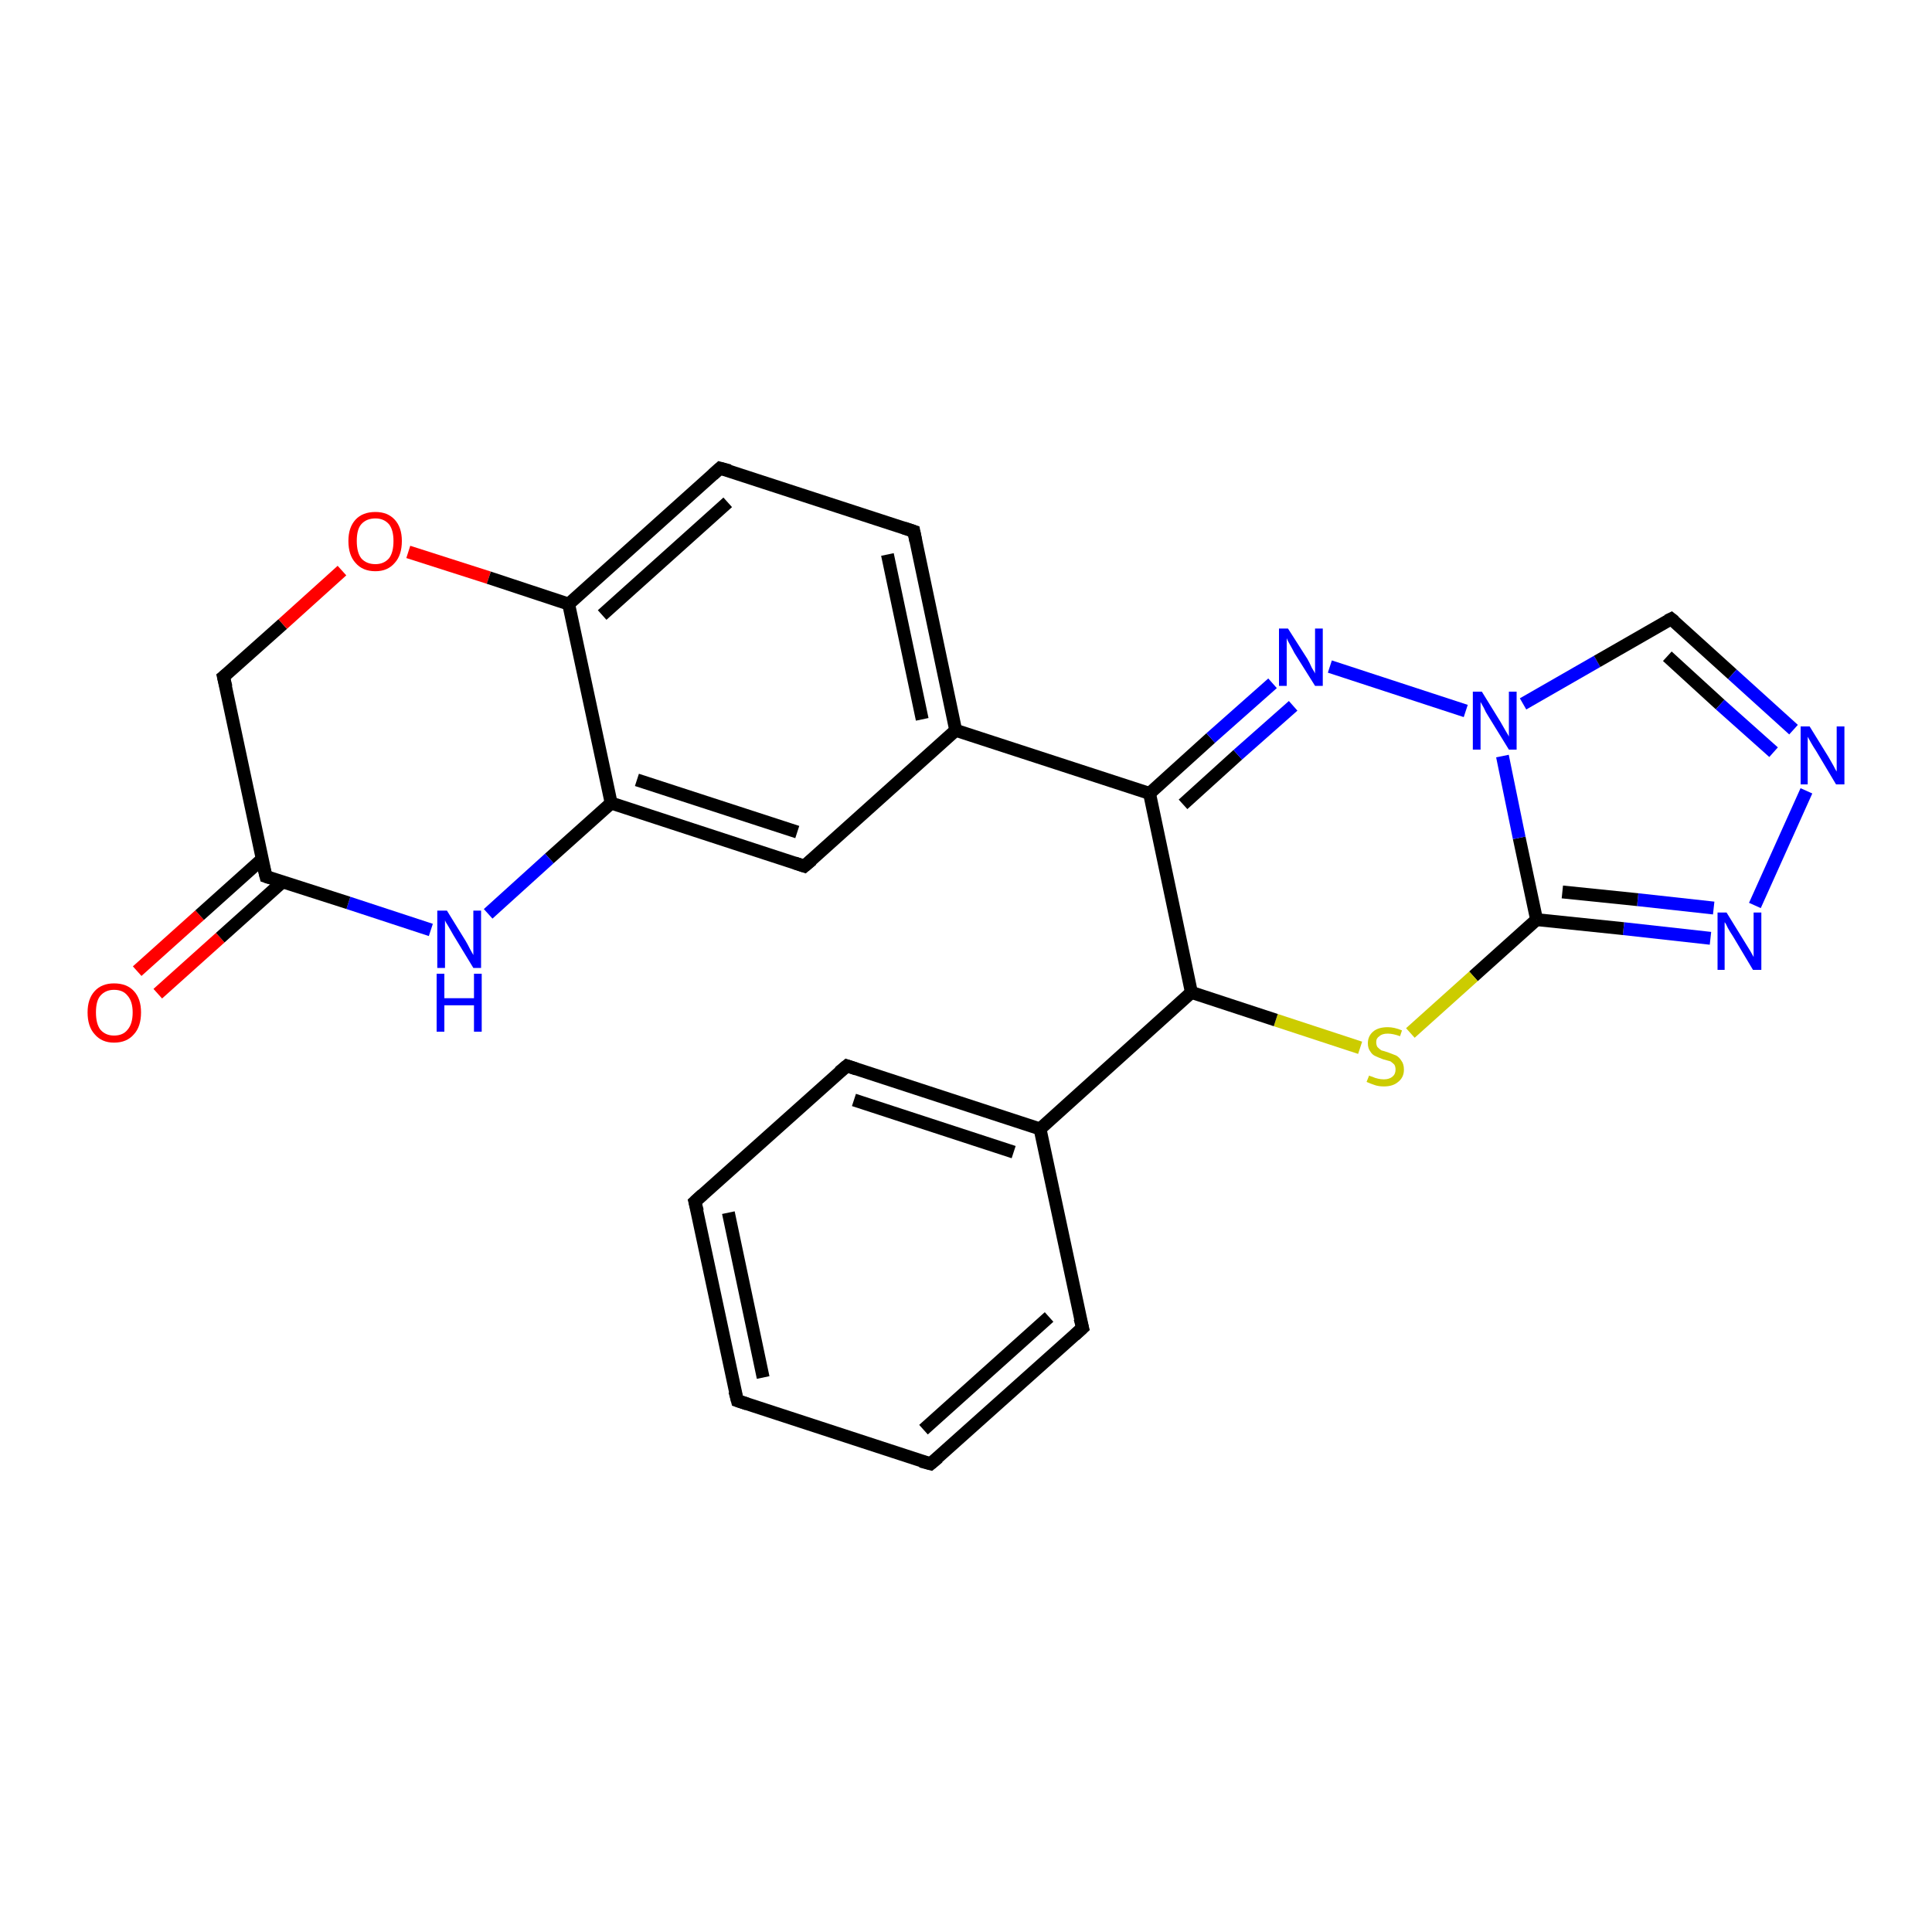 <?xml version='1.0' encoding='iso-8859-1'?>
<svg version='1.1' baseProfile='full'
              xmlns='http://www.w3.org/2000/svg'
                      xmlns:rdkit='http://www.rdkit.org/xml'
                      xmlns:xlink='http://www.w3.org/1999/xlink'
                  xml:space='preserve'
width='300px' height='300px' viewBox='0 0 300 300'>
<!-- END OF HEADER -->
<rect style='opacity:1.0;fill:#FFFFFF;stroke:none' width='300.0' height='300.0' x='0.0' y='0.0'> </rect>
<path class='bond-0 atom-0 atom-1' d='M 21.3,150.8 L 31.0,142.1' style='fill:none;fill-rule:evenodd;stroke:#FF0000;stroke-width:2.0px;stroke-linecap:butt;stroke-linejoin:miter;stroke-opacity:1' />
<path class='bond-0 atom-0 atom-1' d='M 31.0,142.1 L 40.7,133.4' style='fill:none;fill-rule:evenodd;stroke:#000000;stroke-width:2.0px;stroke-linecap:butt;stroke-linejoin:miter;stroke-opacity:1' />
<path class='bond-0 atom-0 atom-1' d='M 24.5,154.3 L 34.2,145.6' style='fill:none;fill-rule:evenodd;stroke:#FF0000;stroke-width:2.0px;stroke-linecap:butt;stroke-linejoin:miter;stroke-opacity:1' />
<path class='bond-0 atom-0 atom-1' d='M 34.2,145.6 L 43.9,136.9' style='fill:none;fill-rule:evenodd;stroke:#000000;stroke-width:2.0px;stroke-linecap:butt;stroke-linejoin:miter;stroke-opacity:1' />
<path class='bond-1 atom-1 atom-2' d='M 41.3,136.1 L 34.7,105.1' style='fill:none;fill-rule:evenodd;stroke:#000000;stroke-width:2.0px;stroke-linecap:butt;stroke-linejoin:miter;stroke-opacity:1' />
<path class='bond-2 atom-2 atom-3' d='M 34.7,105.1 L 43.9,96.9' style='fill:none;fill-rule:evenodd;stroke:#000000;stroke-width:2.0px;stroke-linecap:butt;stroke-linejoin:miter;stroke-opacity:1' />
<path class='bond-2 atom-2 atom-3' d='M 43.9,96.9 L 53.1,88.6' style='fill:none;fill-rule:evenodd;stroke:#FF0000;stroke-width:2.0px;stroke-linecap:butt;stroke-linejoin:miter;stroke-opacity:1' />
<path class='bond-3 atom-3 atom-4' d='M 63.4,85.7 L 75.9,89.7' style='fill:none;fill-rule:evenodd;stroke:#FF0000;stroke-width:2.0px;stroke-linecap:butt;stroke-linejoin:miter;stroke-opacity:1' />
<path class='bond-3 atom-3 atom-4' d='M 75.9,89.7 L 88.3,93.8' style='fill:none;fill-rule:evenodd;stroke:#000000;stroke-width:2.0px;stroke-linecap:butt;stroke-linejoin:miter;stroke-opacity:1' />
<path class='bond-4 atom-4 atom-5' d='M 88.3,93.8 L 111.8,72.7' style='fill:none;fill-rule:evenodd;stroke:#000000;stroke-width:2.0px;stroke-linecap:butt;stroke-linejoin:miter;stroke-opacity:1' />
<path class='bond-4 atom-4 atom-5' d='M 93.5,95.5 L 113.0,78.0' style='fill:none;fill-rule:evenodd;stroke:#000000;stroke-width:2.0px;stroke-linecap:butt;stroke-linejoin:miter;stroke-opacity:1' />
<path class='bond-5 atom-5 atom-6' d='M 111.8,72.7 L 141.9,82.5' style='fill:none;fill-rule:evenodd;stroke:#000000;stroke-width:2.0px;stroke-linecap:butt;stroke-linejoin:miter;stroke-opacity:1' />
<path class='bond-6 atom-6 atom-7' d='M 141.9,82.5 L 148.4,113.4' style='fill:none;fill-rule:evenodd;stroke:#000000;stroke-width:2.0px;stroke-linecap:butt;stroke-linejoin:miter;stroke-opacity:1' />
<path class='bond-6 atom-6 atom-7' d='M 137.8,86.1 L 143.2,111.7' style='fill:none;fill-rule:evenodd;stroke:#000000;stroke-width:2.0px;stroke-linecap:butt;stroke-linejoin:miter;stroke-opacity:1' />
<path class='bond-7 atom-7 atom-8' d='M 148.4,113.4 L 124.9,134.5' style='fill:none;fill-rule:evenodd;stroke:#000000;stroke-width:2.0px;stroke-linecap:butt;stroke-linejoin:miter;stroke-opacity:1' />
<path class='bond-8 atom-8 atom-9' d='M 124.9,134.5 L 94.9,124.7' style='fill:none;fill-rule:evenodd;stroke:#000000;stroke-width:2.0px;stroke-linecap:butt;stroke-linejoin:miter;stroke-opacity:1' />
<path class='bond-8 atom-8 atom-9' d='M 123.8,129.2 L 98.9,121.1' style='fill:none;fill-rule:evenodd;stroke:#000000;stroke-width:2.0px;stroke-linecap:butt;stroke-linejoin:miter;stroke-opacity:1' />
<path class='bond-9 atom-9 atom-10' d='M 94.9,124.7 L 85.3,133.3' style='fill:none;fill-rule:evenodd;stroke:#000000;stroke-width:2.0px;stroke-linecap:butt;stroke-linejoin:miter;stroke-opacity:1' />
<path class='bond-9 atom-9 atom-10' d='M 85.3,133.3 L 75.8,141.9' style='fill:none;fill-rule:evenodd;stroke:#0000FF;stroke-width:2.0px;stroke-linecap:butt;stroke-linejoin:miter;stroke-opacity:1' />
<path class='bond-10 atom-7 atom-11' d='M 148.4,113.4 L 178.5,123.2' style='fill:none;fill-rule:evenodd;stroke:#000000;stroke-width:2.0px;stroke-linecap:butt;stroke-linejoin:miter;stroke-opacity:1' />
<path class='bond-11 atom-11 atom-12' d='M 178.5,123.2 L 188.0,114.6' style='fill:none;fill-rule:evenodd;stroke:#000000;stroke-width:2.0px;stroke-linecap:butt;stroke-linejoin:miter;stroke-opacity:1' />
<path class='bond-11 atom-11 atom-12' d='M 188.0,114.6 L 197.6,106.1' style='fill:none;fill-rule:evenodd;stroke:#0000FF;stroke-width:2.0px;stroke-linecap:butt;stroke-linejoin:miter;stroke-opacity:1' />
<path class='bond-11 atom-11 atom-12' d='M 183.7,124.9 L 192.2,117.2' style='fill:none;fill-rule:evenodd;stroke:#000000;stroke-width:2.0px;stroke-linecap:butt;stroke-linejoin:miter;stroke-opacity:1' />
<path class='bond-11 atom-11 atom-12' d='M 192.2,117.2 L 200.8,109.6' style='fill:none;fill-rule:evenodd;stroke:#0000FF;stroke-width:2.0px;stroke-linecap:butt;stroke-linejoin:miter;stroke-opacity:1' />
<path class='bond-12 atom-12 atom-13' d='M 206.5,103.5 L 227.6,110.4' style='fill:none;fill-rule:evenodd;stroke:#0000FF;stroke-width:2.0px;stroke-linecap:butt;stroke-linejoin:miter;stroke-opacity:1' />
<path class='bond-13 atom-13 atom-14' d='M 236.5,109.3 L 248.0,102.7' style='fill:none;fill-rule:evenodd;stroke:#0000FF;stroke-width:2.0px;stroke-linecap:butt;stroke-linejoin:miter;stroke-opacity:1' />
<path class='bond-13 atom-13 atom-14' d='M 248.0,102.7 L 259.5,96.1' style='fill:none;fill-rule:evenodd;stroke:#000000;stroke-width:2.0px;stroke-linecap:butt;stroke-linejoin:miter;stroke-opacity:1' />
<path class='bond-14 atom-14 atom-15' d='M 259.5,96.1 L 269.0,104.7' style='fill:none;fill-rule:evenodd;stroke:#000000;stroke-width:2.0px;stroke-linecap:butt;stroke-linejoin:miter;stroke-opacity:1' />
<path class='bond-14 atom-14 atom-15' d='M 269.0,104.7 L 278.5,113.3' style='fill:none;fill-rule:evenodd;stroke:#0000FF;stroke-width:2.0px;stroke-linecap:butt;stroke-linejoin:miter;stroke-opacity:1' />
<path class='bond-14 atom-14 atom-15' d='M 258.9,101.9 L 267.1,109.4' style='fill:none;fill-rule:evenodd;stroke:#000000;stroke-width:2.0px;stroke-linecap:butt;stroke-linejoin:miter;stroke-opacity:1' />
<path class='bond-14 atom-14 atom-15' d='M 267.1,109.4 L 275.4,116.8' style='fill:none;fill-rule:evenodd;stroke:#0000FF;stroke-width:2.0px;stroke-linecap:butt;stroke-linejoin:miter;stroke-opacity:1' />
<path class='bond-15 atom-15 atom-16' d='M 280.5,122.8 L 272.5,140.6' style='fill:none;fill-rule:evenodd;stroke:#0000FF;stroke-width:2.0px;stroke-linecap:butt;stroke-linejoin:miter;stroke-opacity:1' />
<path class='bond-16 atom-16 atom-17' d='M 265.6,145.7 L 252.1,144.2' style='fill:none;fill-rule:evenodd;stroke:#0000FF;stroke-width:2.0px;stroke-linecap:butt;stroke-linejoin:miter;stroke-opacity:1' />
<path class='bond-16 atom-16 atom-17' d='M 252.1,144.2 L 238.6,142.8' style='fill:none;fill-rule:evenodd;stroke:#000000;stroke-width:2.0px;stroke-linecap:butt;stroke-linejoin:miter;stroke-opacity:1' />
<path class='bond-16 atom-16 atom-17' d='M 266.1,141.0 L 254.3,139.7' style='fill:none;fill-rule:evenodd;stroke:#0000FF;stroke-width:2.0px;stroke-linecap:butt;stroke-linejoin:miter;stroke-opacity:1' />
<path class='bond-16 atom-16 atom-17' d='M 254.3,139.7 L 242.6,138.5' style='fill:none;fill-rule:evenodd;stroke:#000000;stroke-width:2.0px;stroke-linecap:butt;stroke-linejoin:miter;stroke-opacity:1' />
<path class='bond-17 atom-17 atom-18' d='M 238.6,142.8 L 228.8,151.6' style='fill:none;fill-rule:evenodd;stroke:#000000;stroke-width:2.0px;stroke-linecap:butt;stroke-linejoin:miter;stroke-opacity:1' />
<path class='bond-17 atom-17 atom-18' d='M 228.8,151.6 L 219.0,160.4' style='fill:none;fill-rule:evenodd;stroke:#CCCC00;stroke-width:2.0px;stroke-linecap:butt;stroke-linejoin:miter;stroke-opacity:1' />
<path class='bond-18 atom-18 atom-19' d='M 211.2,162.7 L 198.1,158.4' style='fill:none;fill-rule:evenodd;stroke:#CCCC00;stroke-width:2.0px;stroke-linecap:butt;stroke-linejoin:miter;stroke-opacity:1' />
<path class='bond-18 atom-18 atom-19' d='M 198.1,158.4 L 185.0,154.1' style='fill:none;fill-rule:evenodd;stroke:#000000;stroke-width:2.0px;stroke-linecap:butt;stroke-linejoin:miter;stroke-opacity:1' />
<path class='bond-19 atom-19 atom-20' d='M 185.0,154.1 L 161.5,175.3' style='fill:none;fill-rule:evenodd;stroke:#000000;stroke-width:2.0px;stroke-linecap:butt;stroke-linejoin:miter;stroke-opacity:1' />
<path class='bond-20 atom-20 atom-21' d='M 161.5,175.3 L 131.5,165.5' style='fill:none;fill-rule:evenodd;stroke:#000000;stroke-width:2.0px;stroke-linecap:butt;stroke-linejoin:miter;stroke-opacity:1' />
<path class='bond-20 atom-20 atom-21' d='M 157.4,178.9 L 132.6,170.8' style='fill:none;fill-rule:evenodd;stroke:#000000;stroke-width:2.0px;stroke-linecap:butt;stroke-linejoin:miter;stroke-opacity:1' />
<path class='bond-21 atom-21 atom-22' d='M 131.5,165.5 L 107.9,186.6' style='fill:none;fill-rule:evenodd;stroke:#000000;stroke-width:2.0px;stroke-linecap:butt;stroke-linejoin:miter;stroke-opacity:1' />
<path class='bond-22 atom-22 atom-23' d='M 107.9,186.6 L 114.5,217.5' style='fill:none;fill-rule:evenodd;stroke:#000000;stroke-width:2.0px;stroke-linecap:butt;stroke-linejoin:miter;stroke-opacity:1' />
<path class='bond-22 atom-22 atom-23' d='M 113.1,188.3 L 118.5,213.9' style='fill:none;fill-rule:evenodd;stroke:#000000;stroke-width:2.0px;stroke-linecap:butt;stroke-linejoin:miter;stroke-opacity:1' />
<path class='bond-23 atom-23 atom-24' d='M 114.5,217.5 L 144.5,227.3' style='fill:none;fill-rule:evenodd;stroke:#000000;stroke-width:2.0px;stroke-linecap:butt;stroke-linejoin:miter;stroke-opacity:1' />
<path class='bond-24 atom-24 atom-25' d='M 144.5,227.3 L 168.1,206.2' style='fill:none;fill-rule:evenodd;stroke:#000000;stroke-width:2.0px;stroke-linecap:butt;stroke-linejoin:miter;stroke-opacity:1' />
<path class='bond-24 atom-24 atom-25' d='M 143.4,222.0 L 162.9,204.5' style='fill:none;fill-rule:evenodd;stroke:#000000;stroke-width:2.0px;stroke-linecap:butt;stroke-linejoin:miter;stroke-opacity:1' />
<path class='bond-25 atom-10 atom-1' d='M 66.9,144.4 L 54.1,140.2' style='fill:none;fill-rule:evenodd;stroke:#0000FF;stroke-width:2.0px;stroke-linecap:butt;stroke-linejoin:miter;stroke-opacity:1' />
<path class='bond-25 atom-10 atom-1' d='M 54.1,140.2 L 41.3,136.1' style='fill:none;fill-rule:evenodd;stroke:#000000;stroke-width:2.0px;stroke-linecap:butt;stroke-linejoin:miter;stroke-opacity:1' />
<path class='bond-26 atom-19 atom-11' d='M 185.0,154.1 L 178.5,123.2' style='fill:none;fill-rule:evenodd;stroke:#000000;stroke-width:2.0px;stroke-linecap:butt;stroke-linejoin:miter;stroke-opacity:1' />
<path class='bond-27 atom-25 atom-20' d='M 168.1,206.2 L 161.5,175.3' style='fill:none;fill-rule:evenodd;stroke:#000000;stroke-width:2.0px;stroke-linecap:butt;stroke-linejoin:miter;stroke-opacity:1' />
<path class='bond-28 atom-9 atom-4' d='M 94.9,124.7 L 88.3,93.8' style='fill:none;fill-rule:evenodd;stroke:#000000;stroke-width:2.0px;stroke-linecap:butt;stroke-linejoin:miter;stroke-opacity:1' />
<path class='bond-29 atom-17 atom-13' d='M 238.6,142.8 L 235.9,130.1' style='fill:none;fill-rule:evenodd;stroke:#000000;stroke-width:2.0px;stroke-linecap:butt;stroke-linejoin:miter;stroke-opacity:1' />
<path class='bond-29 atom-17 atom-13' d='M 235.9,130.1 L 233.3,117.4' style='fill:none;fill-rule:evenodd;stroke:#0000FF;stroke-width:2.0px;stroke-linecap:butt;stroke-linejoin:miter;stroke-opacity:1' />
<path d='M 40.9,134.5 L 41.3,136.1 L 41.9,136.3' style='fill:none;stroke:#000000;stroke-width:2.0px;stroke-linecap:butt;stroke-linejoin:miter;stroke-opacity:1;' />
<path d='M 35.1,106.7 L 34.7,105.1 L 35.2,104.7' style='fill:none;stroke:#000000;stroke-width:2.0px;stroke-linecap:butt;stroke-linejoin:miter;stroke-opacity:1;' />
<path d='M 110.7,73.7 L 111.8,72.7 L 113.3,73.1' style='fill:none;stroke:#000000;stroke-width:2.0px;stroke-linecap:butt;stroke-linejoin:miter;stroke-opacity:1;' />
<path d='M 140.4,82.0 L 141.9,82.5 L 142.2,84.0' style='fill:none;stroke:#000000;stroke-width:2.0px;stroke-linecap:butt;stroke-linejoin:miter;stroke-opacity:1;' />
<path d='M 126.1,133.5 L 124.9,134.5 L 123.4,134.0' style='fill:none;stroke:#000000;stroke-width:2.0px;stroke-linecap:butt;stroke-linejoin:miter;stroke-opacity:1;' />
<path d='M 258.9,96.4 L 259.5,96.1 L 260.0,96.5' style='fill:none;stroke:#000000;stroke-width:2.0px;stroke-linecap:butt;stroke-linejoin:miter;stroke-opacity:1;' />
<path d='M 133.0,166.0 L 131.5,165.5 L 130.3,166.5' style='fill:none;stroke:#000000;stroke-width:2.0px;stroke-linecap:butt;stroke-linejoin:miter;stroke-opacity:1;' />
<path d='M 109.1,185.5 L 107.9,186.6 L 108.3,188.1' style='fill:none;stroke:#000000;stroke-width:2.0px;stroke-linecap:butt;stroke-linejoin:miter;stroke-opacity:1;' />
<path d='M 114.1,216.0 L 114.5,217.5 L 116.0,218.0' style='fill:none;stroke:#000000;stroke-width:2.0px;stroke-linecap:butt;stroke-linejoin:miter;stroke-opacity:1;' />
<path d='M 143.0,226.9 L 144.5,227.3 L 145.7,226.3' style='fill:none;stroke:#000000;stroke-width:2.0px;stroke-linecap:butt;stroke-linejoin:miter;stroke-opacity:1;' />
<path d='M 166.9,207.3 L 168.1,206.2 L 167.7,204.7' style='fill:none;stroke:#000000;stroke-width:2.0px;stroke-linecap:butt;stroke-linejoin:miter;stroke-opacity:1;' />
<path class='atom-0' d='M 13.6 157.2
Q 13.6 155.1, 14.7 153.9
Q 15.8 152.7, 17.7 152.7
Q 19.7 152.7, 20.8 153.9
Q 21.9 155.1, 21.9 157.2
Q 21.9 159.4, 20.8 160.6
Q 19.7 161.9, 17.7 161.9
Q 15.8 161.9, 14.7 160.6
Q 13.6 159.4, 13.6 157.2
M 17.7 160.8
Q 19.1 160.8, 19.8 159.9
Q 20.6 159.0, 20.6 157.2
Q 20.6 155.5, 19.8 154.6
Q 19.1 153.7, 17.7 153.7
Q 16.4 153.7, 15.6 154.6
Q 14.9 155.4, 14.9 157.2
Q 14.9 159.0, 15.6 159.9
Q 16.4 160.8, 17.7 160.8
' fill='#FF0000'/>
<path class='atom-3' d='M 54.1 84.0
Q 54.1 81.9, 55.2 80.7
Q 56.3 79.5, 58.3 79.5
Q 60.2 79.5, 61.3 80.7
Q 62.4 81.9, 62.4 84.0
Q 62.4 86.2, 61.3 87.4
Q 60.2 88.7, 58.3 88.7
Q 56.3 88.7, 55.2 87.4
Q 54.1 86.2, 54.1 84.0
M 58.3 87.6
Q 59.6 87.6, 60.4 86.7
Q 61.1 85.8, 61.1 84.0
Q 61.1 82.3, 60.4 81.4
Q 59.6 80.5, 58.3 80.5
Q 56.9 80.5, 56.1 81.4
Q 55.4 82.2, 55.4 84.0
Q 55.4 85.8, 56.1 86.7
Q 56.9 87.6, 58.3 87.6
' fill='#FF0000'/>
<path class='atom-10' d='M 69.4 141.4
L 72.3 146.1
Q 72.6 146.6, 73.0 147.4
Q 73.5 148.3, 73.5 148.3
L 73.5 141.4
L 74.7 141.4
L 74.7 150.3
L 73.5 150.3
L 70.4 145.2
Q 70.0 144.5, 69.6 143.8
Q 69.2 143.2, 69.1 142.9
L 69.1 150.3
L 67.9 150.3
L 67.9 141.4
L 69.4 141.4
' fill='#0000FF'/>
<path class='atom-10' d='M 67.8 151.2
L 69.0 151.2
L 69.0 155.0
L 73.6 155.0
L 73.6 151.2
L 74.8 151.2
L 74.8 160.2
L 73.6 160.2
L 73.6 156.1
L 69.0 156.1
L 69.0 160.2
L 67.8 160.2
L 67.8 151.2
' fill='#0000FF'/>
<path class='atom-12' d='M 200.0 97.6
L 203.0 102.3
Q 203.3 102.8, 203.7 103.7
Q 204.2 104.5, 204.2 104.6
L 204.2 97.6
L 205.4 97.6
L 205.4 106.5
L 204.2 106.5
L 201.0 101.4
Q 200.7 100.8, 200.3 100.1
Q 199.9 99.4, 199.8 99.1
L 199.8 106.5
L 198.6 106.5
L 198.6 97.6
L 200.0 97.6
' fill='#0000FF'/>
<path class='atom-13' d='M 230.1 107.4
L 233.0 112.1
Q 233.3 112.6, 233.8 113.5
Q 234.3 114.3, 234.3 114.4
L 234.3 107.4
L 235.5 107.4
L 235.5 116.4
L 234.3 116.4
L 231.1 111.2
Q 230.7 110.6, 230.4 109.9
Q 230.0 109.2, 229.9 109.0
L 229.9 116.4
L 228.7 116.4
L 228.7 107.4
L 230.1 107.4
' fill='#0000FF'/>
<path class='atom-15' d='M 281.0 112.8
L 283.9 117.5
Q 284.2 118.0, 284.7 118.9
Q 285.1 119.7, 285.2 119.8
L 285.2 112.8
L 286.4 112.8
L 286.4 121.8
L 285.1 121.8
L 282.0 116.6
Q 281.6 116.0, 281.2 115.3
Q 280.8 114.6, 280.7 114.4
L 280.7 121.8
L 279.6 121.8
L 279.6 112.8
L 281.0 112.8
' fill='#0000FF'/>
<path class='atom-16' d='M 268.1 141.7
L 271.0 146.4
Q 271.3 146.9, 271.8 147.7
Q 272.3 148.6, 272.3 148.6
L 272.3 141.7
L 273.5 141.7
L 273.5 150.6
L 272.2 150.6
L 269.1 145.4
Q 268.7 144.8, 268.3 144.1
Q 268.0 143.4, 267.8 143.2
L 267.8 150.6
L 266.7 150.6
L 266.7 141.7
L 268.1 141.7
' fill='#0000FF'/>
<path class='atom-18' d='M 212.6 167.0
Q 212.7 167.1, 213.1 167.2
Q 213.5 167.4, 214.0 167.5
Q 214.4 167.6, 214.9 167.6
Q 215.7 167.6, 216.2 167.2
Q 216.7 166.8, 216.7 166.1
Q 216.7 165.6, 216.5 165.3
Q 216.2 165.0, 215.9 164.8
Q 215.5 164.7, 214.8 164.5
Q 214.0 164.2, 213.6 164.0
Q 213.1 163.8, 212.8 163.3
Q 212.4 162.8, 212.4 162.0
Q 212.4 160.9, 213.2 160.2
Q 214.0 159.5, 215.5 159.5
Q 216.5 159.5, 217.7 160.0
L 217.4 160.9
Q 216.3 160.5, 215.5 160.5
Q 214.6 160.5, 214.2 160.9
Q 213.7 161.2, 213.7 161.8
Q 213.7 162.3, 213.9 162.6
Q 214.2 162.9, 214.5 163.1
Q 214.9 163.2, 215.5 163.4
Q 216.3 163.7, 216.8 163.9
Q 217.3 164.2, 217.6 164.7
Q 218.0 165.2, 218.0 166.1
Q 218.0 167.3, 217.1 168.0
Q 216.3 168.7, 214.9 168.7
Q 214.1 168.7, 213.5 168.5
Q 212.9 168.3, 212.2 168.0
L 212.6 167.0
' fill='#CCCC00'/>
</svg>
